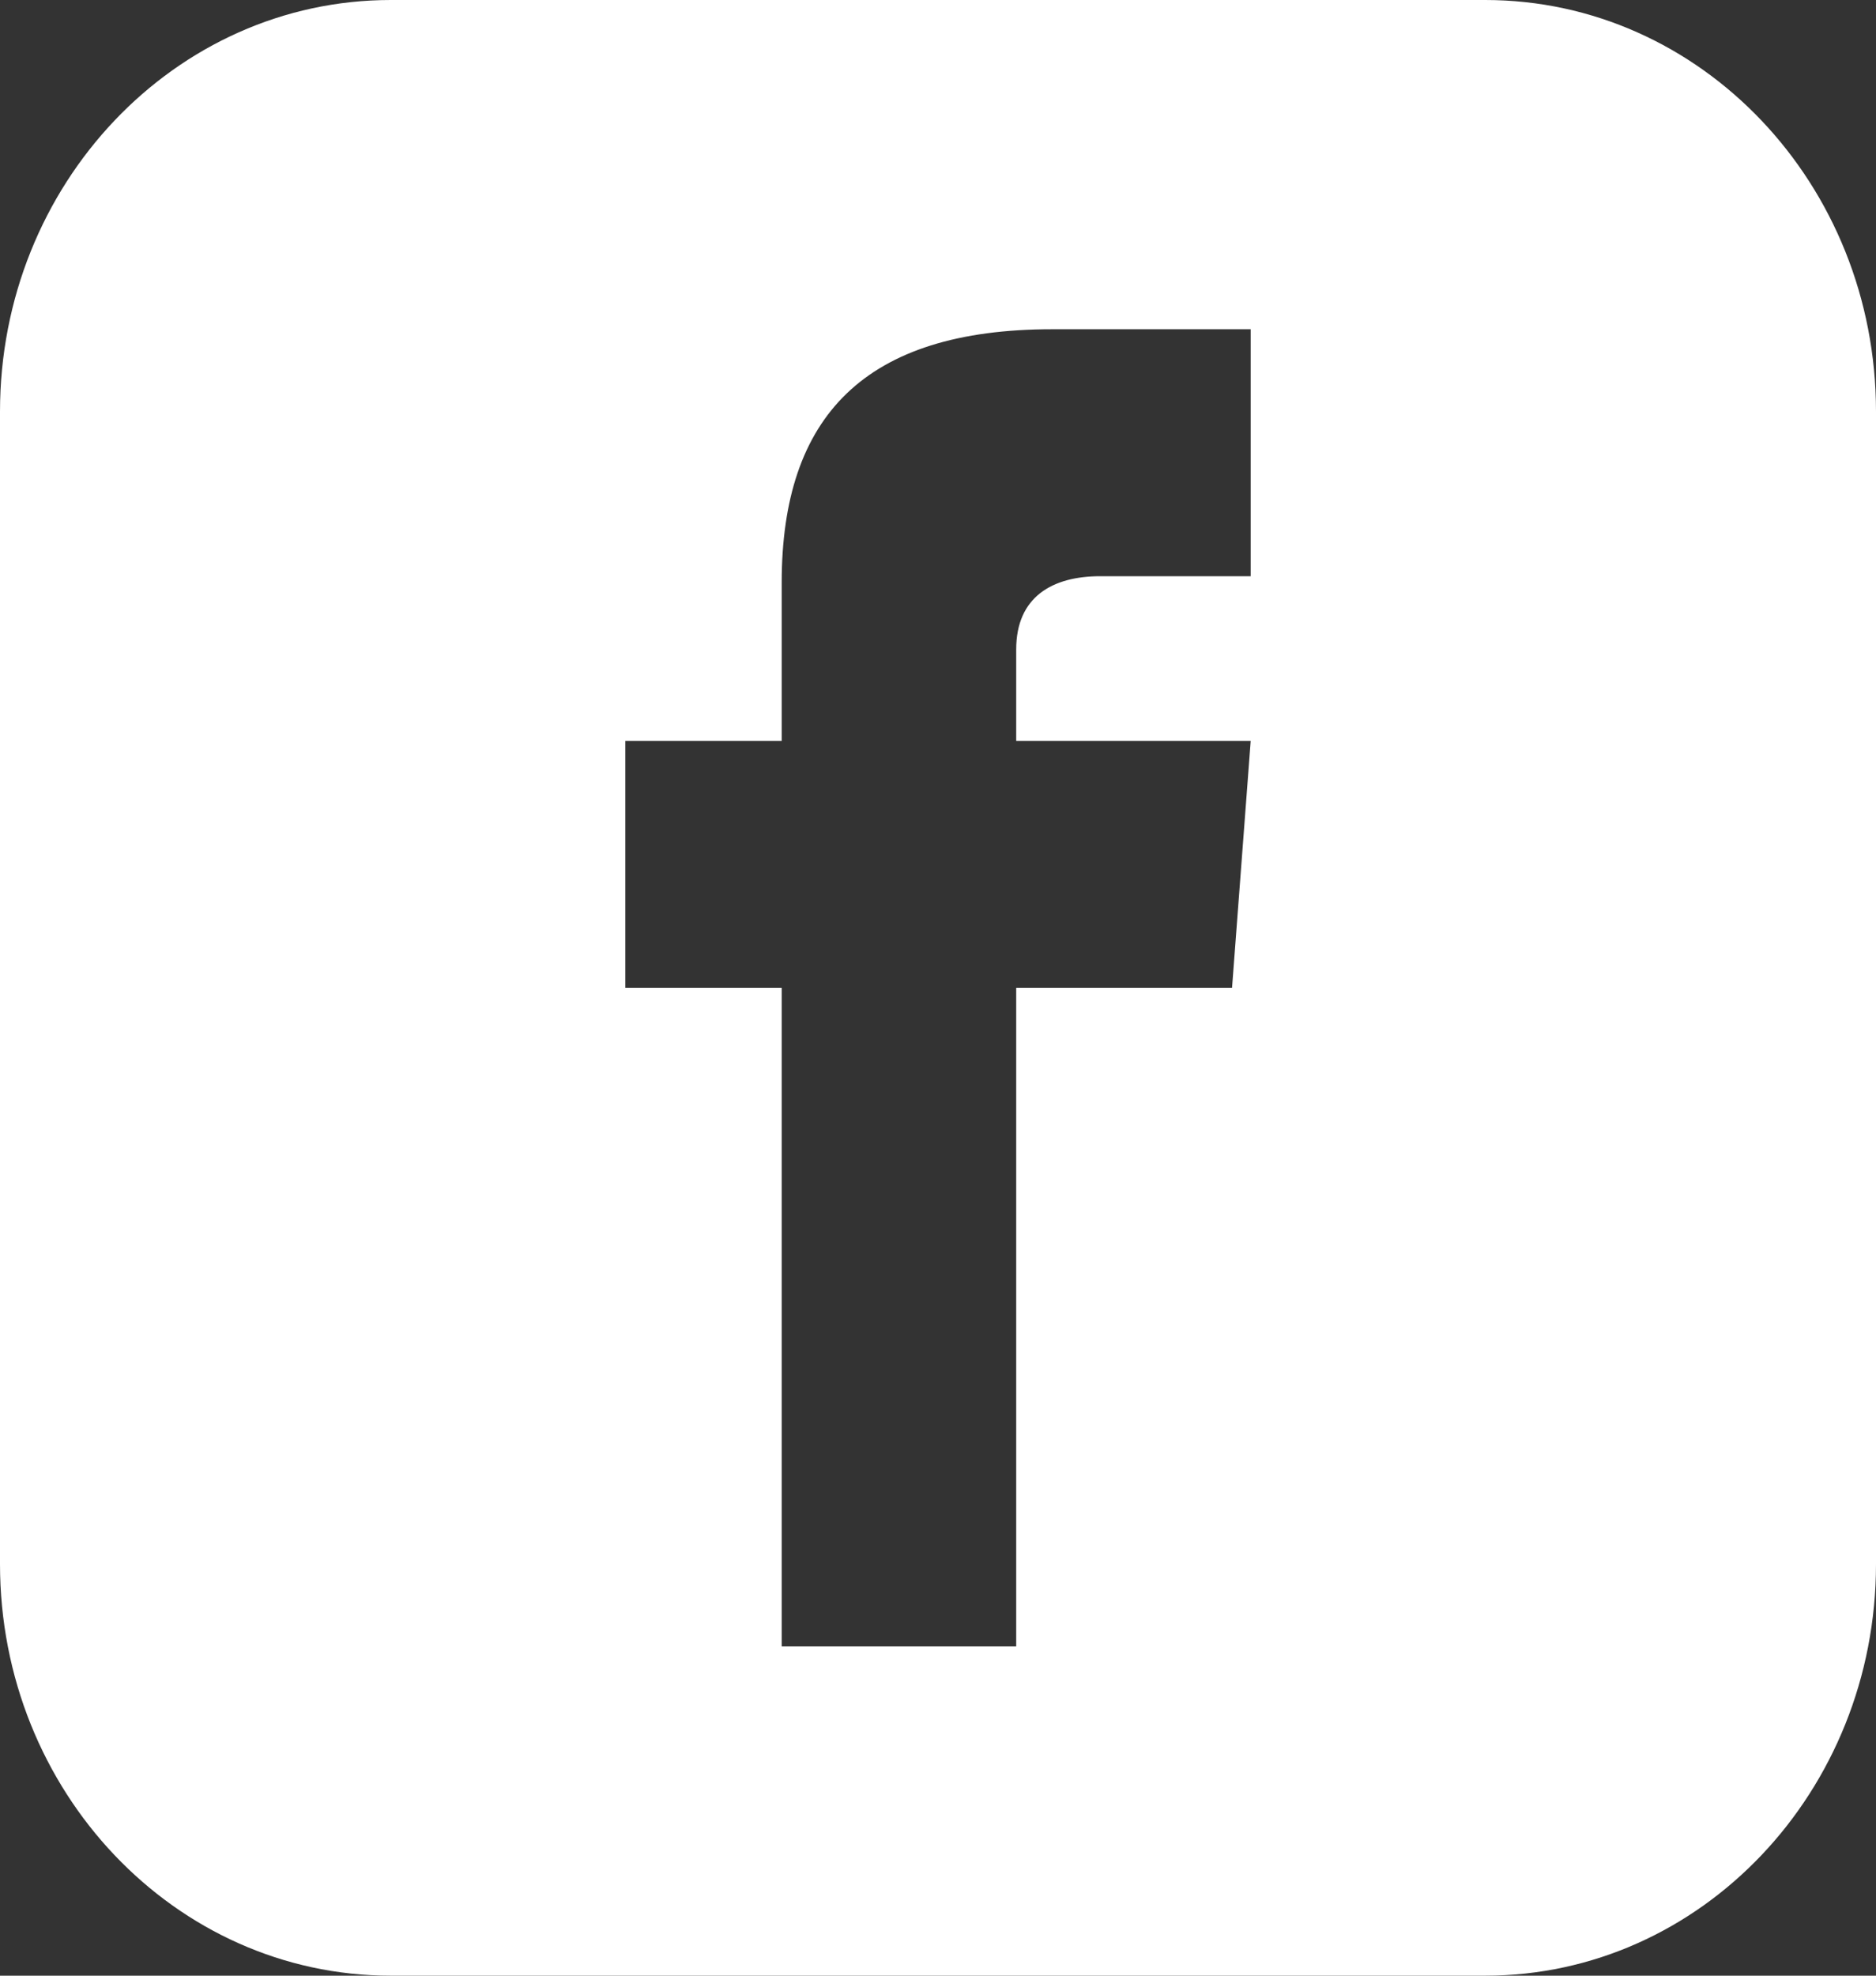 <svg width="19" height="20" viewBox="0 0 19 20" fill="none" xmlns="http://www.w3.org/2000/svg">
<rect x="0" y="0" width="19" height="20" fill="#333333" stroke="none"/>
<g clip-path="url(#clip0_321_647)">
<path d="M15.042 0H3.958C1.773 0 0 1.866 0 4.167V15.833C0 18.134 1.773 20 3.958 20H15.042C17.228 20 19 18.134 19 15.833V4.167C19 1.866 17.228 0 15.042 0ZM12.667 5.833H11.143C10.657 5.833 10.292 6.043 10.292 6.574V7.5H12.667L12.478 10H10.292V16.667H7.917V10H6.333V7.5H7.917V5.897C7.917 4.213 8.759 3.333 10.657 3.333H12.667V5.833Z" fill="white"/>
</g>
<defs>
<clipPath id="clip0_321_647">
<rect width="19" height="20" fill="white"/>
</clipPath>
</defs>
</svg>
